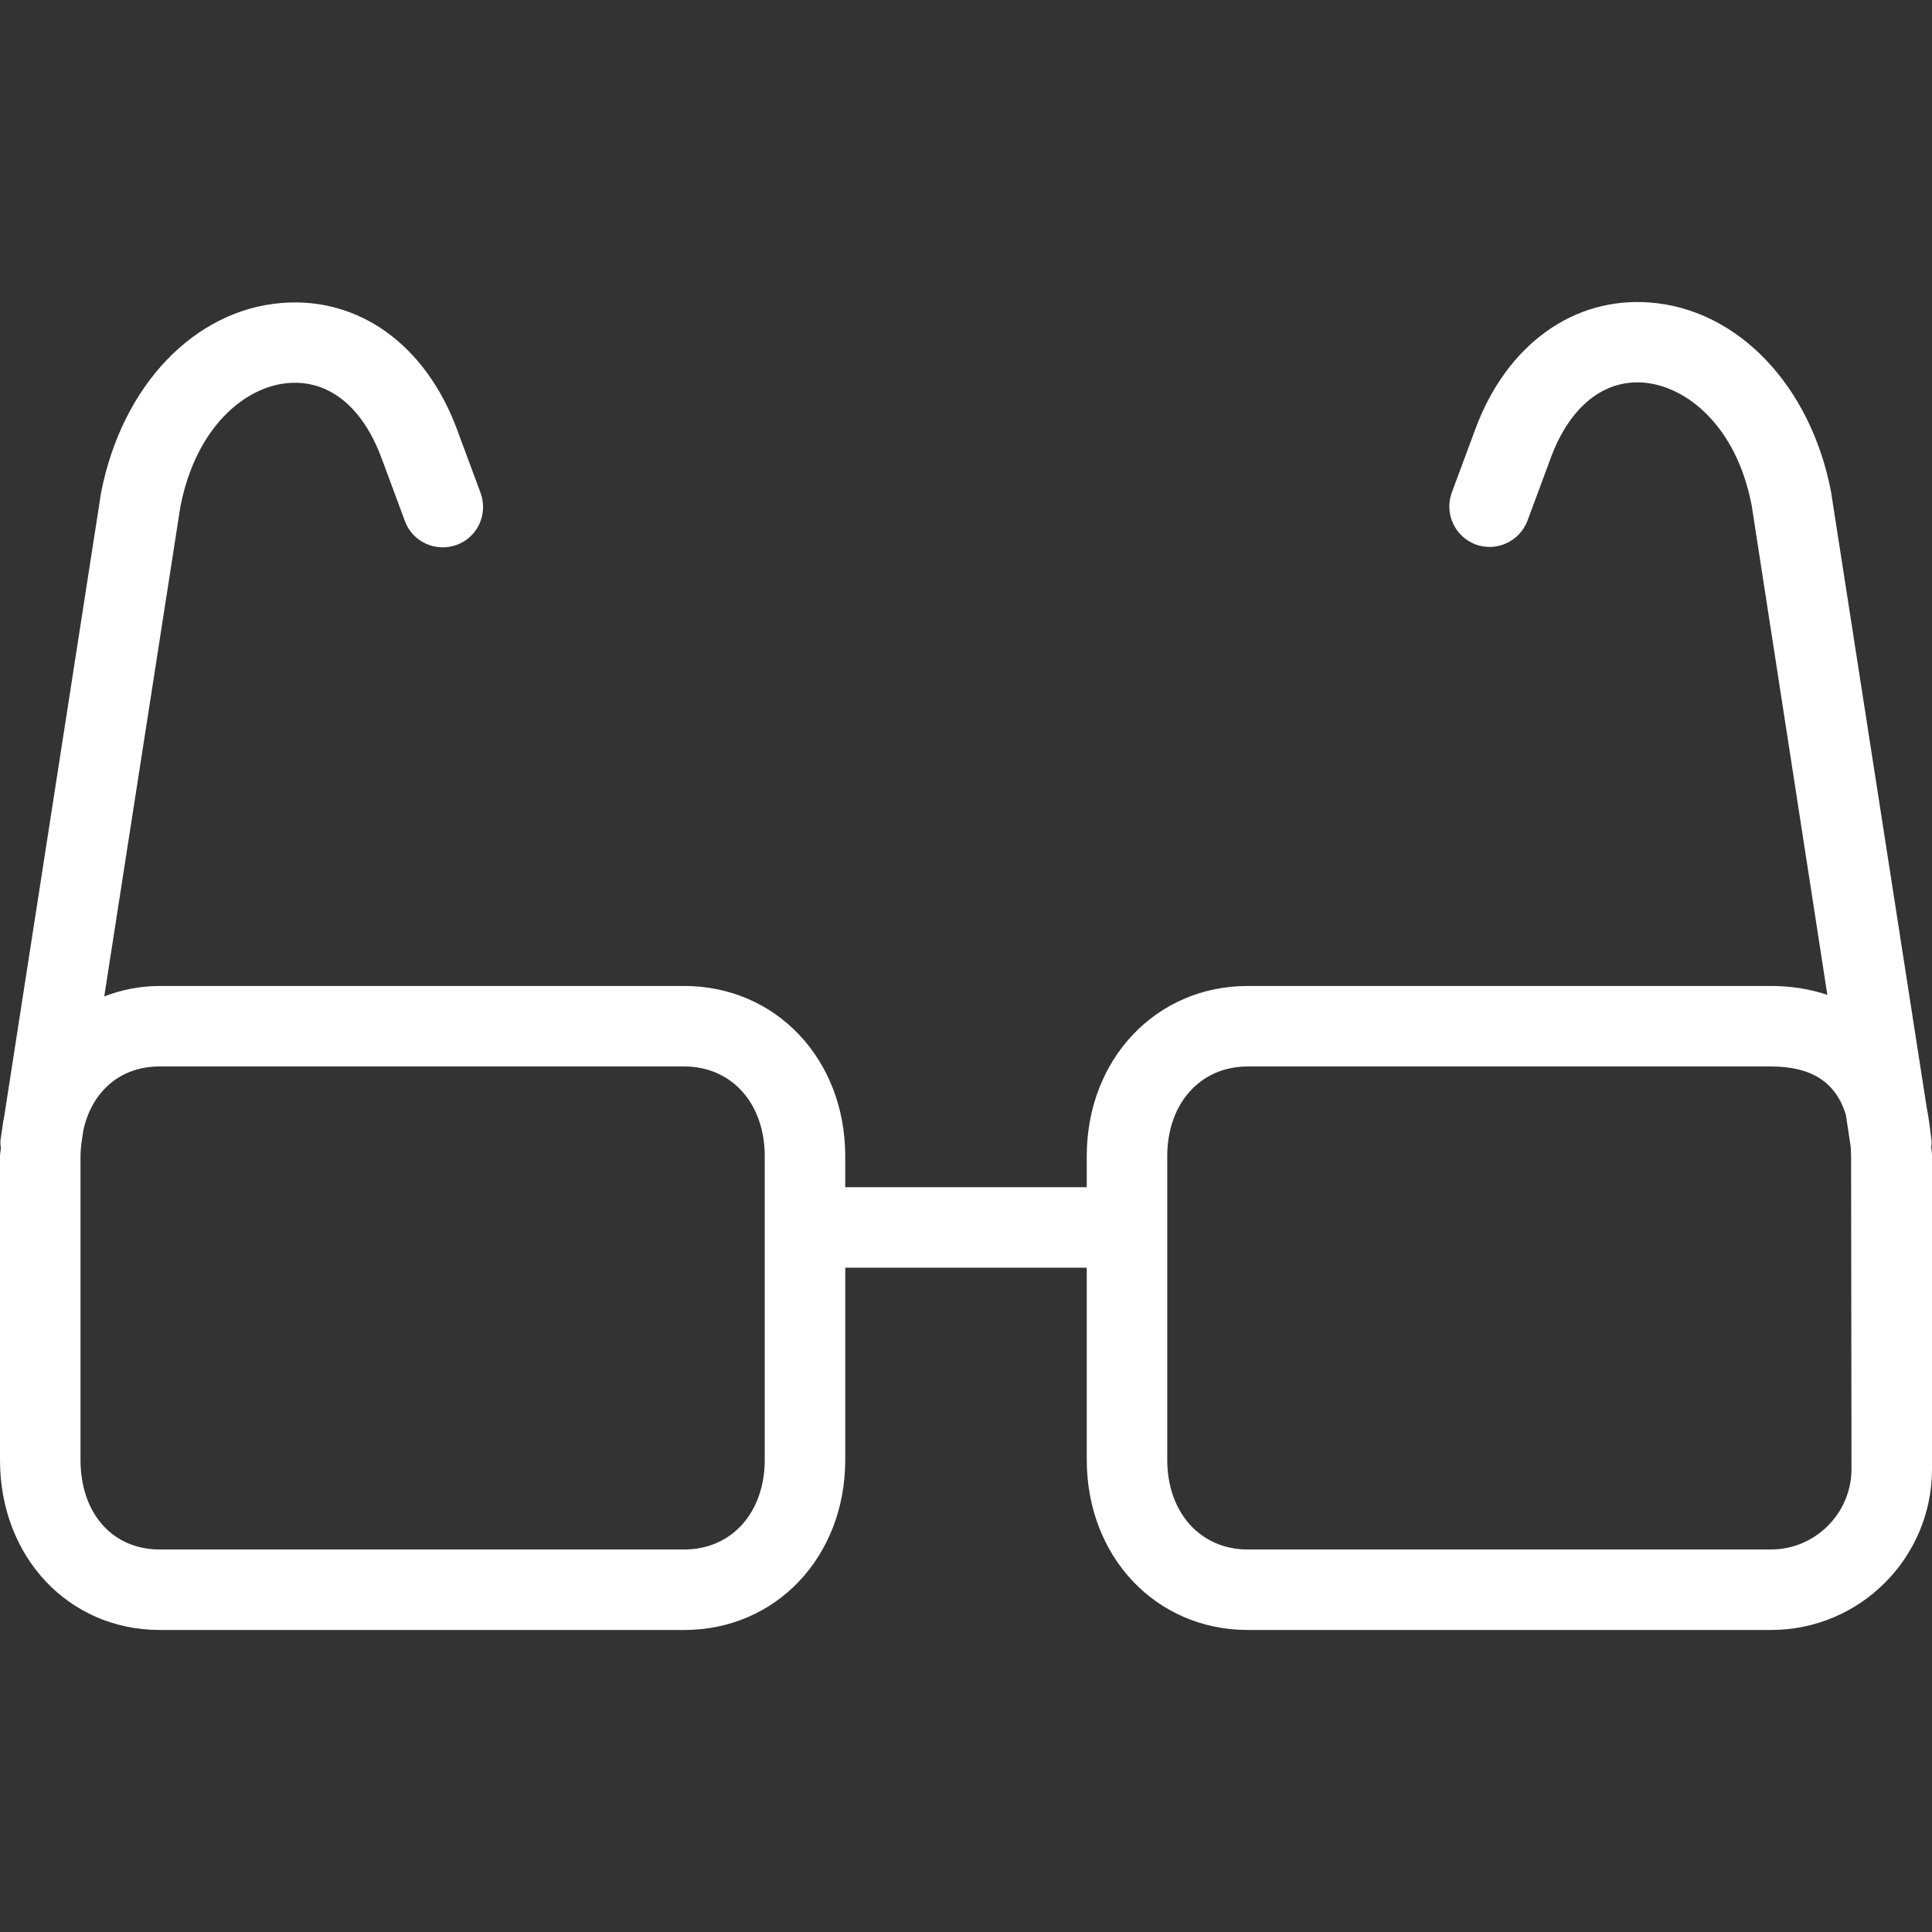 <?xml version="1.0" encoding="iso-8859-1"?>
<!-- Generator: Adobe Illustrator 19.0.0, SVG Export Plug-In . SVG Version: 6.00 Build 0)  -->
<svg xmlns="http://www.w3.org/2000/svg" xmlns:xlink="http://www.w3.org/1999/xlink" version="1.1" id="Layer_1" x="0px" y="0px" viewBox="0 0 512.002 512.002" style="enable-background:new 0 0 512.002 512.002;" xml:space="preserve" width="512px" height="512px">
<rect x="0" y="0" width="512.002" height="512.002" fill="#333333" stroke="none"/>
<g>
	<g>
		<path d="M511.786,303.855c0.107-0.533,0.107-1.067,0.107-1.493l-0.32-2.347c-0.213-2.133-0.533-4.267-0.96-6.4l-25.387-163.413    c-5.44-28.053-24.64-48.213-47.893-50.027c-20.267-1.6-37.973,11.093-46.293,33.387l-6.293,16.96    c-2.027,5.547,0.747,11.627,6.293,13.76c5.547,2.027,11.627-0.747,13.76-6.293l6.293-16.96    c5.013-13.333,13.973-20.48,24.533-19.627c11.307,0.96,24.533,11.413,28.587,32.533l20.053,129.707    c-4.8-1.6-9.813-2.347-14.933-2.347H330.666c-24.32,0-42.667,19.413-42.667,45.12v8.213h-64v-8.213    c0-25.707-18.347-45.12-42.667-45.12H42.239c-5.013,0-9.92,0.96-14.613,2.773l20.16-129.707c4.16-21.44,17.387-32,28.693-32.853    c10.667-0.853,19.52,6.293,24.533,19.627l6.293,16.96c2.027,5.547,8.213,8.32,13.76,6.293c5.547-2.027,8.32-8.213,6.293-13.76    l-6.293-16.96c-8.32-22.293-25.92-34.987-46.293-33.387c-23.253,1.813-42.453,21.867-48,50.347L1.066,296.175    c-0.213,0.853-0.32,1.707-0.427,2.56l-0.533,3.627c0,0.64,0,1.173,0.107,1.813c0,0.747-0.213,1.493-0.213,2.347v80.427    c0,25.6,18.133,45.013,42.347,45.013h138.987c24.32,0,42.667-19.413,42.667-45.12v-50.88h64v50.88    c0,25.707,18.347,45.12,42.667,45.12h138.667c23.573,0,42.667-19.093,42.667-42.667v-82.88    C511.999,305.562,511.892,304.709,511.786,303.855z M181.333,410.629H42.346c-12.587,0-21.013-9.6-21.013-23.787v-80.427    c0-1.067,0.107-2.133,0.213-3.2l0.533-3.627c2.24-10.347,9.813-16.96,20.16-16.96h139.093c12.587,0,21.333,9.813,21.333,23.787    v80.427h0.001C202.666,400.815,193.919,410.629,181.333,410.629z M469.332,410.629H330.666c-12.587,0-21.333-9.813-21.333-23.787    v-80.427c0-13.973,8.747-23.787,21.333-23.787h138.667c10.773,0,17.173,4.16,19.84,12.8l1.28,8.427c0,0.853,0.107,1.6,0.107,2.56    l0.107,82.88C490.666,401.029,481.066,410.629,469.332,410.629z" fill="#FFFFFF"/>
	</g>
</g>
<g>
</g>
<g>
</g>
<g>
</g>
<g>
</g>
<g>
</g>
<g>
</g>
<g>
</g>
<g>
</g>
<g>
</g>
<g>
</g>
<g>
</g>
<g>
</g>
<g>
</g>
<g>
</g>
<g>
</g>
</svg>
